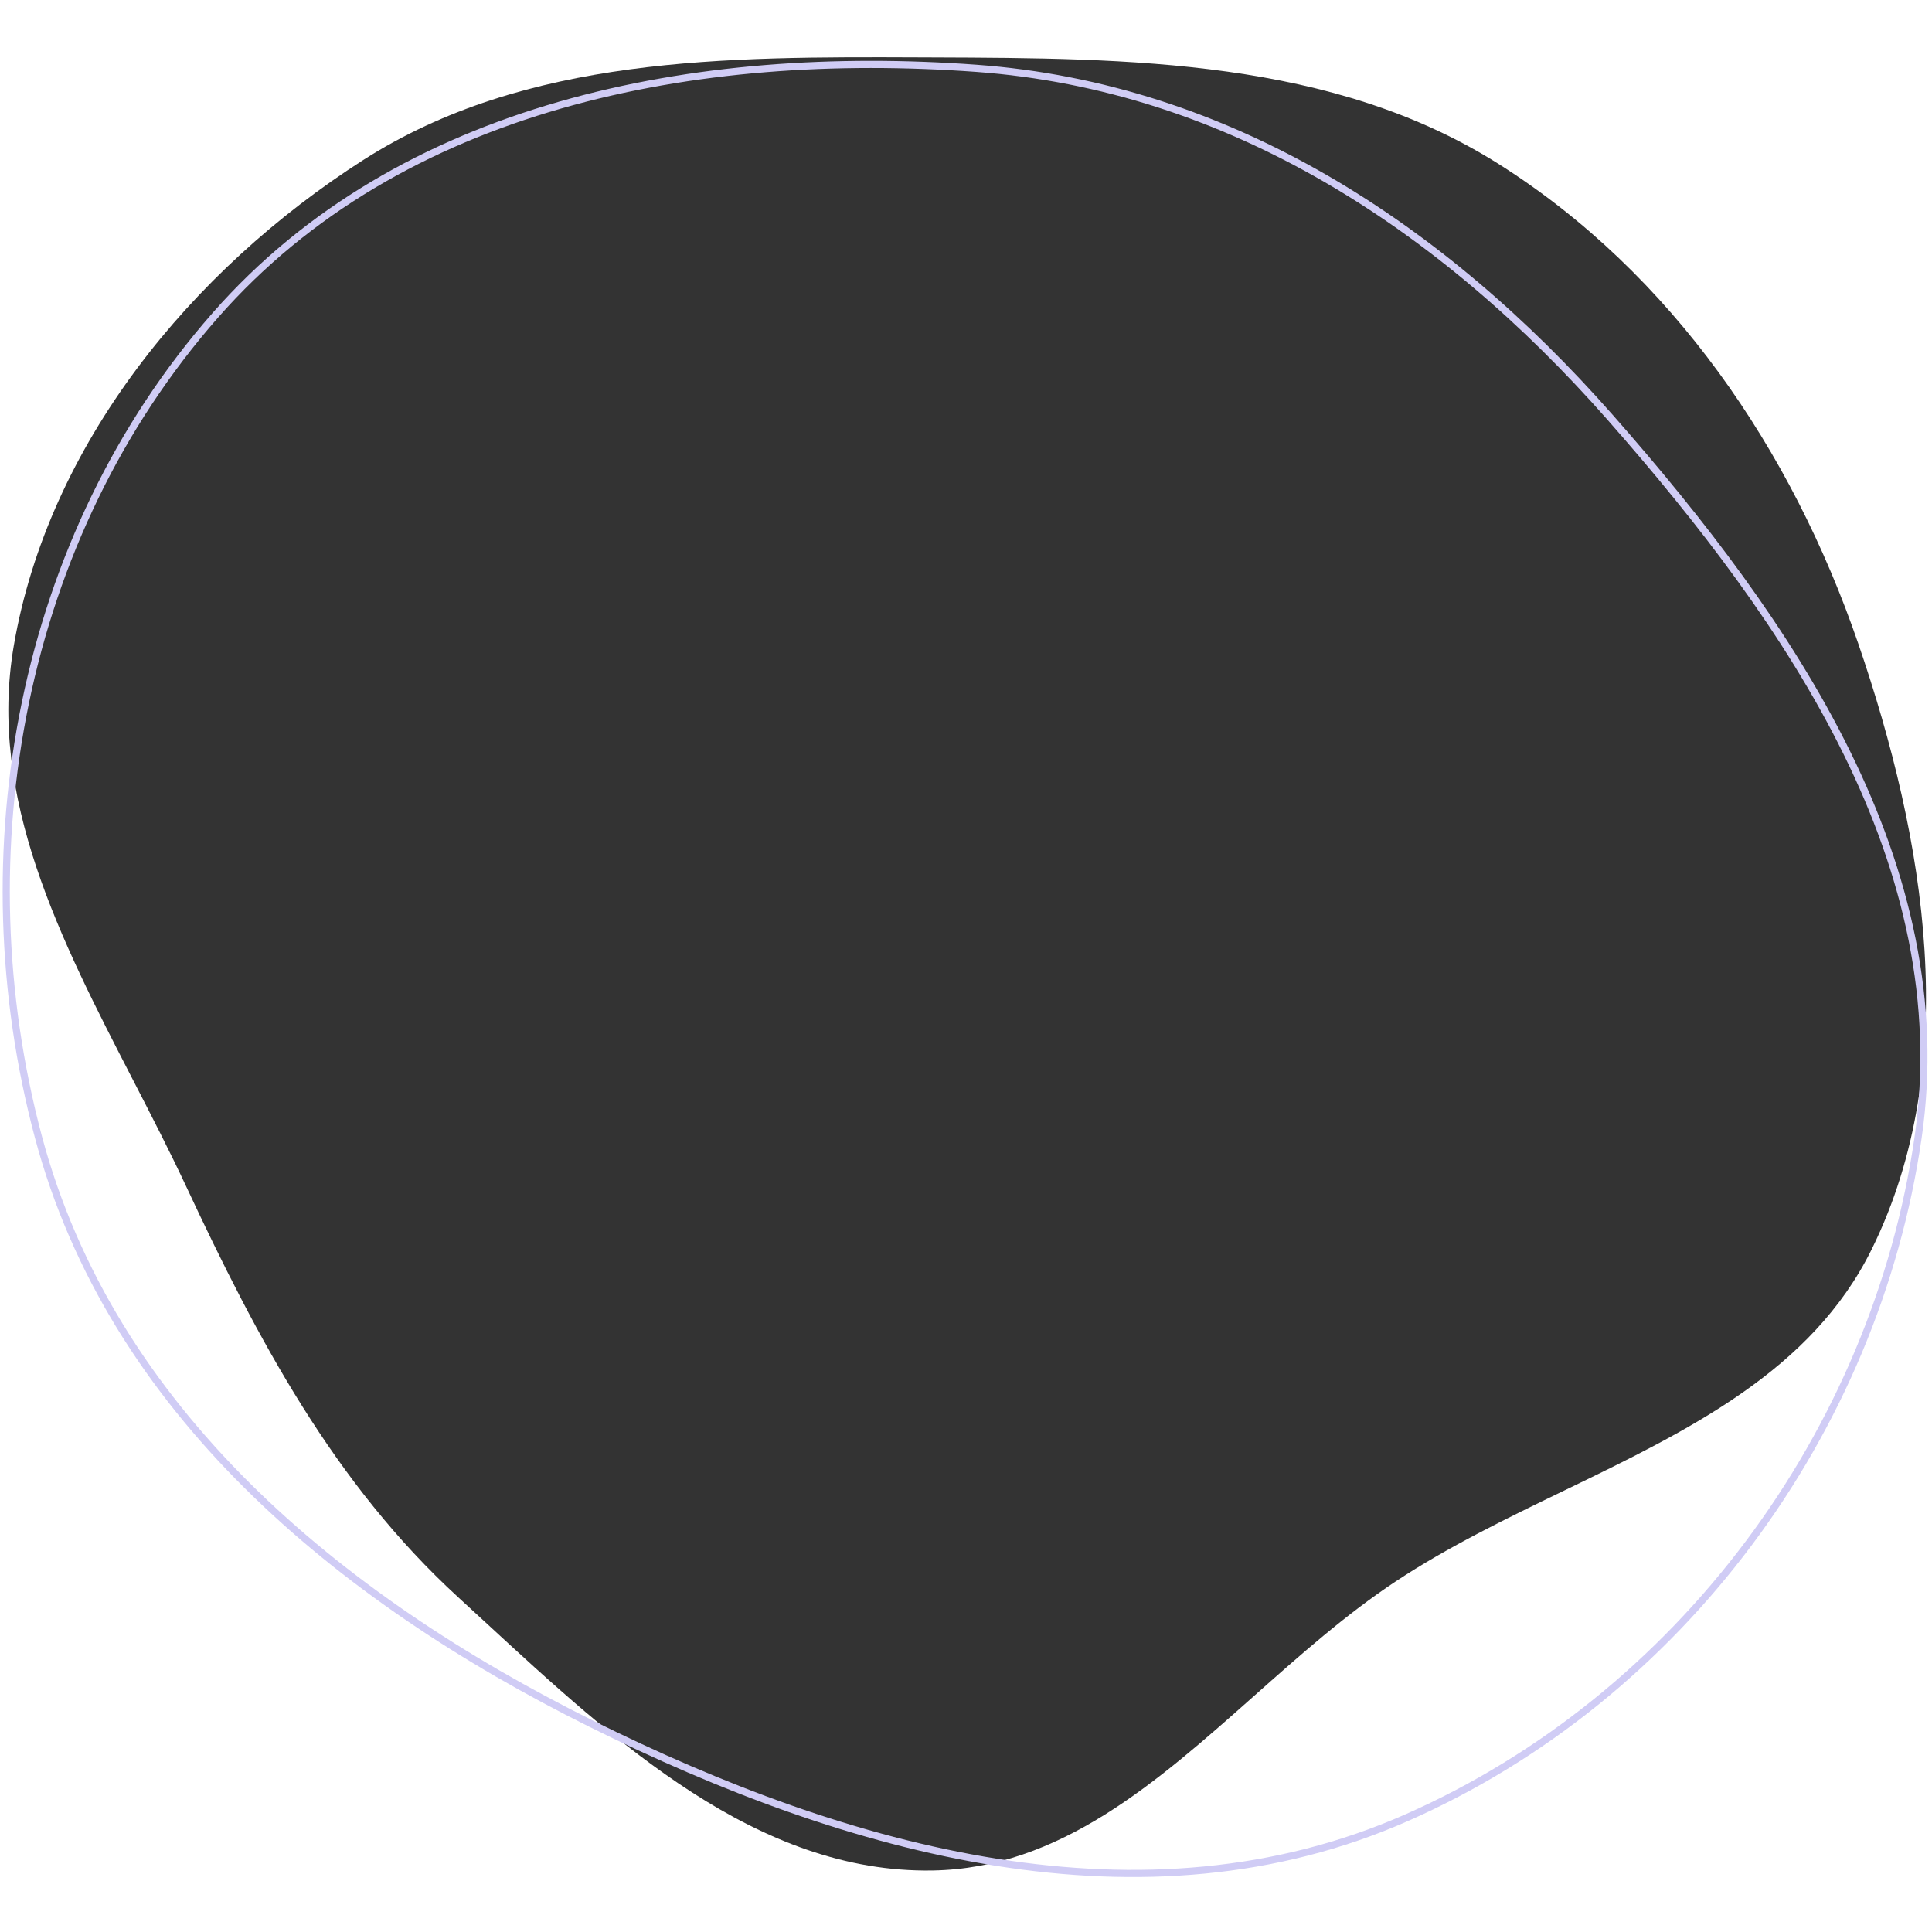 <svg width="270" height="270" viewBox="0 0 270 270" fill="none" xmlns="http://www.w3.org/2000/svg">
<rect x="0" y="0" width="270" height="270" fill="#333333" stroke="none"/>
<path fill-rule="evenodd" clip-rule="evenodd" d="M270 0H0V270H270V0ZM209.516 22.967C186.253 8.239 157.868 8.126 130.335 8.025C129.742 8.023 129.148 8.021 128.554 8.018C101.467 7.912 73.509 7.802 50.73 22.384C26.68 37.781 6.772 62.085 1.928 90.228C-1.737 111.518 8.454 131.279 18.552 150.858C21.13 155.856 23.701 160.843 26.035 165.839C35.984 187.144 46.693 207.328 64.029 223.212C65.279 224.358 66.536 225.517 67.801 226.684C86.038 243.505 105.888 261.814 130.335 261.404C148.117 261.105 161.638 249.102 175.34 236.938C181.719 231.276 188.136 225.579 195.041 221.011C202.386 216.153 210.541 212.205 218.644 208.284C236.047 199.86 253.207 191.555 261.572 174.592C274.372 148.637 269.086 117.291 259.689 89.92C250.406 62.881 233.67 38.259 209.516 22.967Z" fill="white"/>
<path fill-rule="evenodd" clip-rule="evenodd" d="M136.422 9.544C171.77 12.119 201.541 31.668 224.974 58.278C250.362 87.108 273.564 120.987 268.052 159.017C262.072 200.284 234.73 237.194 196.605 254.018C159.77 270.272 118.618 258.798 82.569 240.866C47.219 223.281 15.547 197.056 5.366 158.886C-5.249 119.092 2.918 75.022 30.076 44.075C55.95 14.592 97.317 6.694 136.422 9.544Z" stroke="#D0CCF5"/>
</svg>
